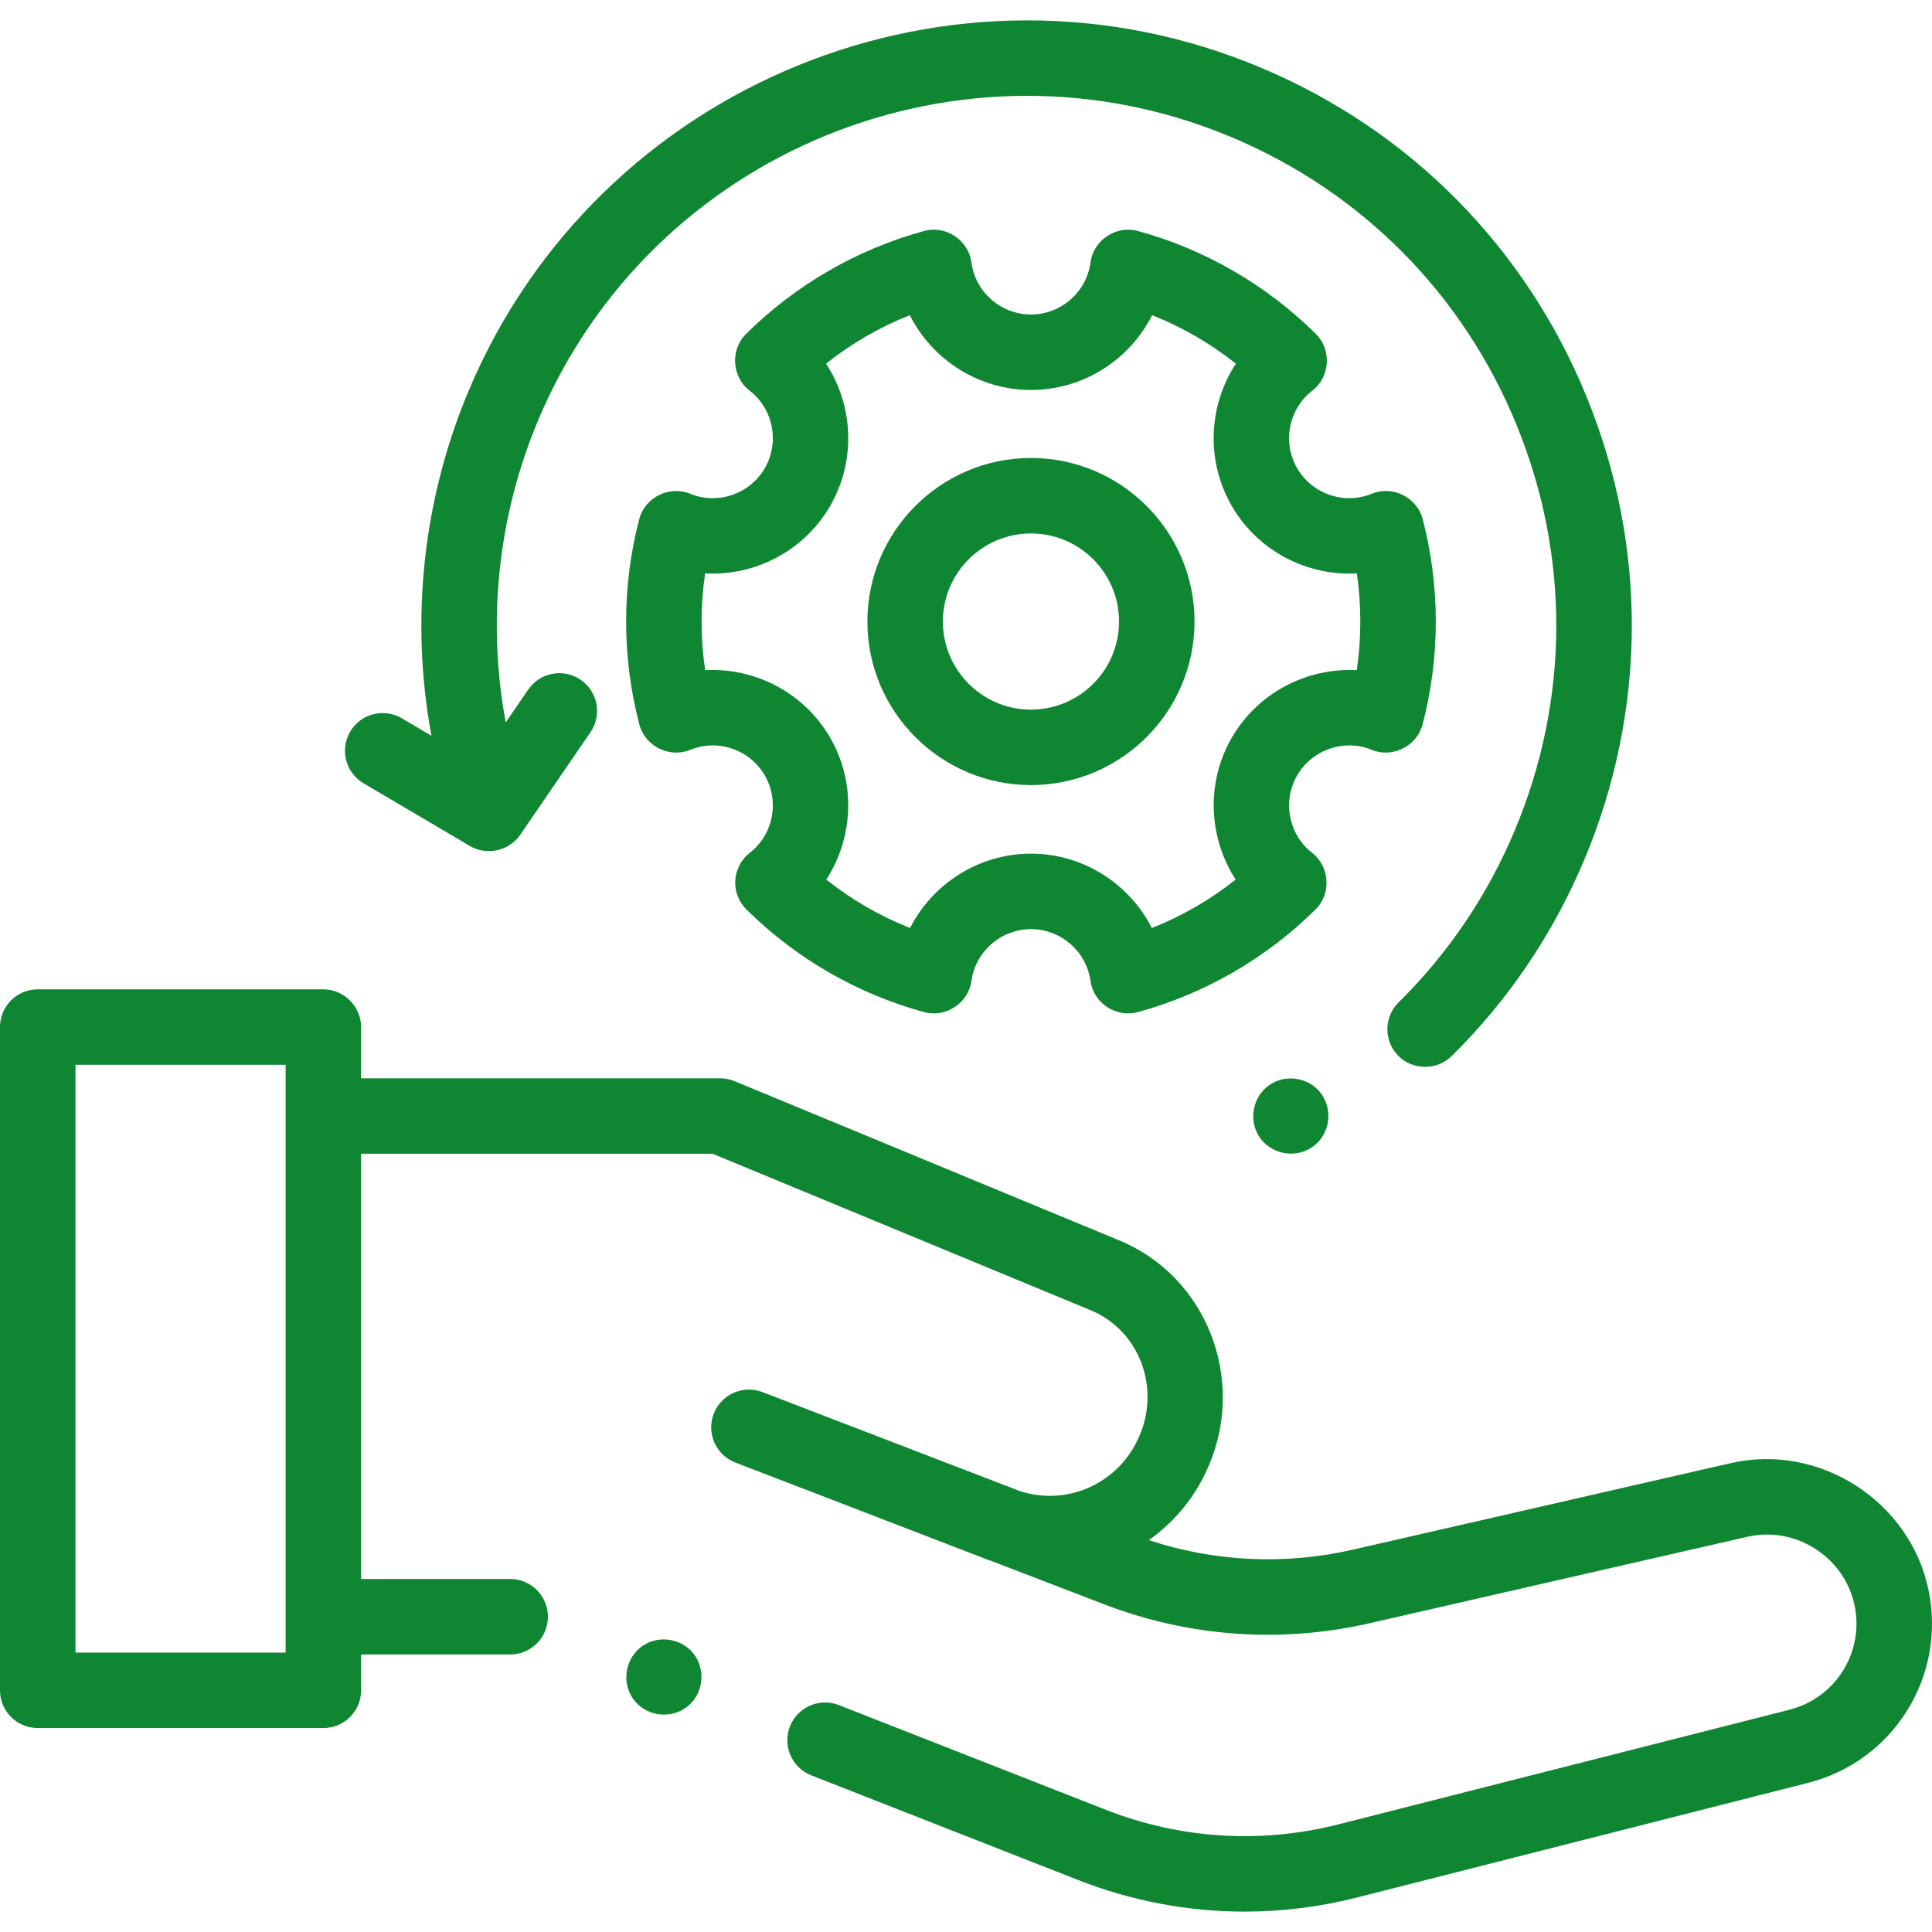<svg width="60" height="60" viewBox="0 0 60 60" fill="none" xmlns="http://www.w3.org/2000/svg">
<g clip-path="url(#clip0_140_64)">
<path d="M42.602 23.287C43.248 23.552 44.002 23.173 44.179 22.5C44.452 21.462 44.59 20.386 44.59 19.302C44.59 18.226 44.453 17.156 44.184 16.122C44.008 15.447 43.252 15.068 42.605 15.333C41.746 15.686 40.748 15.344 40.283 14.539C39.817 13.733 40.02 12.698 40.756 12.132C41.309 11.706 41.362 10.862 40.866 10.371C39.328 8.847 37.416 7.741 35.337 7.173C34.662 6.988 33.958 7.458 33.866 8.15C33.745 9.072 32.95 9.767 32.017 9.767C31.085 9.767 30.29 9.072 30.169 8.15C30.077 7.458 29.373 6.988 28.698 7.173C26.619 7.741 24.707 8.847 23.169 10.371C22.674 10.862 22.726 11.705 23.279 12.131C24.014 12.698 24.218 13.733 23.753 14.539C23.288 15.344 22.289 15.686 21.431 15.333C20.784 15.068 20.028 15.447 19.852 16.122C19.582 17.156 19.445 18.226 19.445 19.302C19.445 20.386 19.584 21.462 19.856 22.5C20.033 23.174 20.787 23.552 21.434 23.287C22.291 22.936 23.288 23.278 23.753 24.083C24.216 24.886 24.015 25.919 23.285 26.486C23.019 26.693 22.855 27.005 22.835 27.341C22.814 27.678 22.941 28.007 23.18 28.244C24.717 29.764 26.626 30.866 28.7 31.432C29.372 31.615 30.075 31.151 30.17 30.461C30.296 29.546 31.09 28.855 32.017 28.855C32.945 28.855 33.739 29.546 33.865 30.461C33.959 31.15 34.662 31.616 35.334 31.432C37.409 30.866 39.318 29.764 40.855 28.244C41.35 27.755 41.3 26.913 40.75 26.486C40.02 25.919 39.819 24.886 40.283 24.083C40.747 23.278 41.745 22.936 42.602 23.287ZM38.253 22.911C37.445 24.31 37.533 26.019 38.375 27.316C37.585 27.943 36.707 28.451 35.772 28.82C35.071 27.442 33.634 26.511 32.017 26.511C30.401 26.511 28.964 27.442 28.263 28.82C27.328 28.45 26.45 27.943 25.661 27.316C26.502 26.019 26.59 24.31 25.782 22.911C24.973 21.509 23.445 20.73 21.9 20.813C21.826 20.315 21.789 19.81 21.789 19.302C21.789 18.801 21.826 18.301 21.898 17.808C23.445 17.893 24.972 17.113 25.782 15.711C26.593 14.306 26.503 12.592 25.654 11.294C26.443 10.666 27.32 10.158 28.255 9.788C28.953 11.174 30.393 12.111 32.017 12.111C33.642 12.111 35.082 11.174 35.78 9.788C36.714 10.158 37.592 10.666 38.381 11.294C37.532 12.591 37.441 14.306 38.253 15.711C39.063 17.113 40.589 17.892 42.138 17.808C42.21 18.301 42.246 18.801 42.246 19.302C42.246 19.81 42.209 20.315 42.135 20.814C40.59 20.731 39.062 21.509 38.253 22.911Z" fill="#0F8631"/>
<path d="M32.017 14.223C29.217 14.223 26.938 16.501 26.938 19.302C26.938 22.103 29.217 24.381 32.017 24.381C34.818 24.381 37.097 22.103 37.097 19.302C37.097 16.501 34.818 14.223 32.017 14.223ZM32.017 22.038C30.509 22.038 29.282 20.81 29.282 19.302C29.282 17.794 30.509 16.567 32.017 16.567C33.526 16.567 34.753 17.794 34.753 19.302C34.753 20.811 33.526 22.038 32.017 22.038Z" fill="#0F8631"/>
<path d="M59.892 49.379C59.317 46.617 56.506 44.808 53.75 45.439L42.02 48.125C39.907 48.609 37.726 48.506 35.677 47.83C36.476 47.269 37.133 46.48 37.544 45.508C38.691 42.826 37.482 39.648 34.761 38.522L22.814 33.577C22.671 33.518 22.519 33.488 22.365 33.488H11.214V31.896C11.214 31.258 10.681 30.724 10.043 30.724H1.172C0.525 30.724 0 31.249 0 31.896V52.495C0 53.142 0.525 53.666 1.172 53.666H10.042C10.689 53.666 11.214 53.142 11.214 52.495V51.381H15.844C16.491 51.381 17.016 50.856 17.016 50.209C17.016 49.562 16.491 49.037 15.844 49.037H11.214V42.861V35.831H22.132L33.865 40.688C35.396 41.321 36.035 43.099 35.386 44.594C34.764 46.062 33.155 46.791 31.669 46.305L23.68 43.233C23.075 43.001 22.397 43.302 22.165 43.906C21.933 44.51 22.234 45.188 22.838 45.421C22.838 45.421 27.284 47.13 30.674 48.438C30.742 48.464 30.809 48.488 30.877 48.511L34.288 49.822C36.929 50.838 39.784 51.041 42.543 50.409L54.273 47.724C55.764 47.382 57.286 48.361 57.596 49.856C57.898 51.309 57.008 52.733 55.571 53.098L41.575 56.655C39.159 57.269 36.655 57.112 34.335 56.202L26.051 52.953C25.448 52.717 24.768 53.014 24.532 53.616C24.296 54.219 24.593 54.899 25.195 55.135L33.479 58.384C35.146 59.038 36.893 59.367 38.648 59.367C39.819 59.367 40.994 59.221 42.152 58.926L56.148 55.369C58.805 54.694 60.449 52.063 59.892 49.379ZM2.344 51.323V33.068H8.871V43.807V50.209V51.323H2.344Z" fill="#0F8631"/>
<path d="M11.29 24.326L14.593 26.273C15.117 26.582 15.812 26.427 16.155 25.926L18.337 22.74C18.703 22.206 18.567 21.477 18.033 21.111C17.5 20.745 16.77 20.882 16.404 21.416L15.706 22.435C15.121 19.292 15.464 16.02 16.713 13.05C20.228 4.689 29.889 0.747 38.25 4.262C42.3 5.965 45.445 9.143 47.104 13.211C48.764 17.279 48.74 21.749 47.038 25.799C46.191 27.814 44.978 29.608 43.435 31.13C42.974 31.585 42.969 32.327 43.424 32.787C43.871 33.242 44.627 33.247 45.081 32.799C46.845 31.058 48.23 29.009 49.198 26.708C51.144 22.081 51.171 16.973 49.274 12.325C47.378 7.678 43.786 4.047 39.159 2.102C29.607 -1.914 18.568 2.589 14.552 12.141C13.128 15.53 12.736 19.263 13.399 22.849L12.479 22.307C11.921 21.979 11.203 22.164 10.875 22.722C10.546 23.279 10.732 23.998 11.29 24.326Z" fill="#0F8631"/>
<path d="M41.062 34.008C40.708 33.477 39.968 33.332 39.438 33.685C38.907 34.038 38.76 34.779 39.113 35.31C39.466 35.842 40.209 35.986 40.738 35.634C41.273 35.278 41.411 34.542 41.062 34.008Z" fill="#0F8631"/>
<path d="M21.592 51.43C21.238 50.899 20.498 50.754 19.968 51.106C19.437 51.46 19.291 52.201 19.643 52.732C19.997 53.264 20.739 53.408 21.269 53.055C21.803 52.699 21.942 51.963 21.592 51.43Z" fill="#0F8631"/>
</g>
<defs>
<clipPath id="clip0_140_64">
<rect width="60" height="60" fill="white"/>
</clipPath>
</defs>
</svg>

